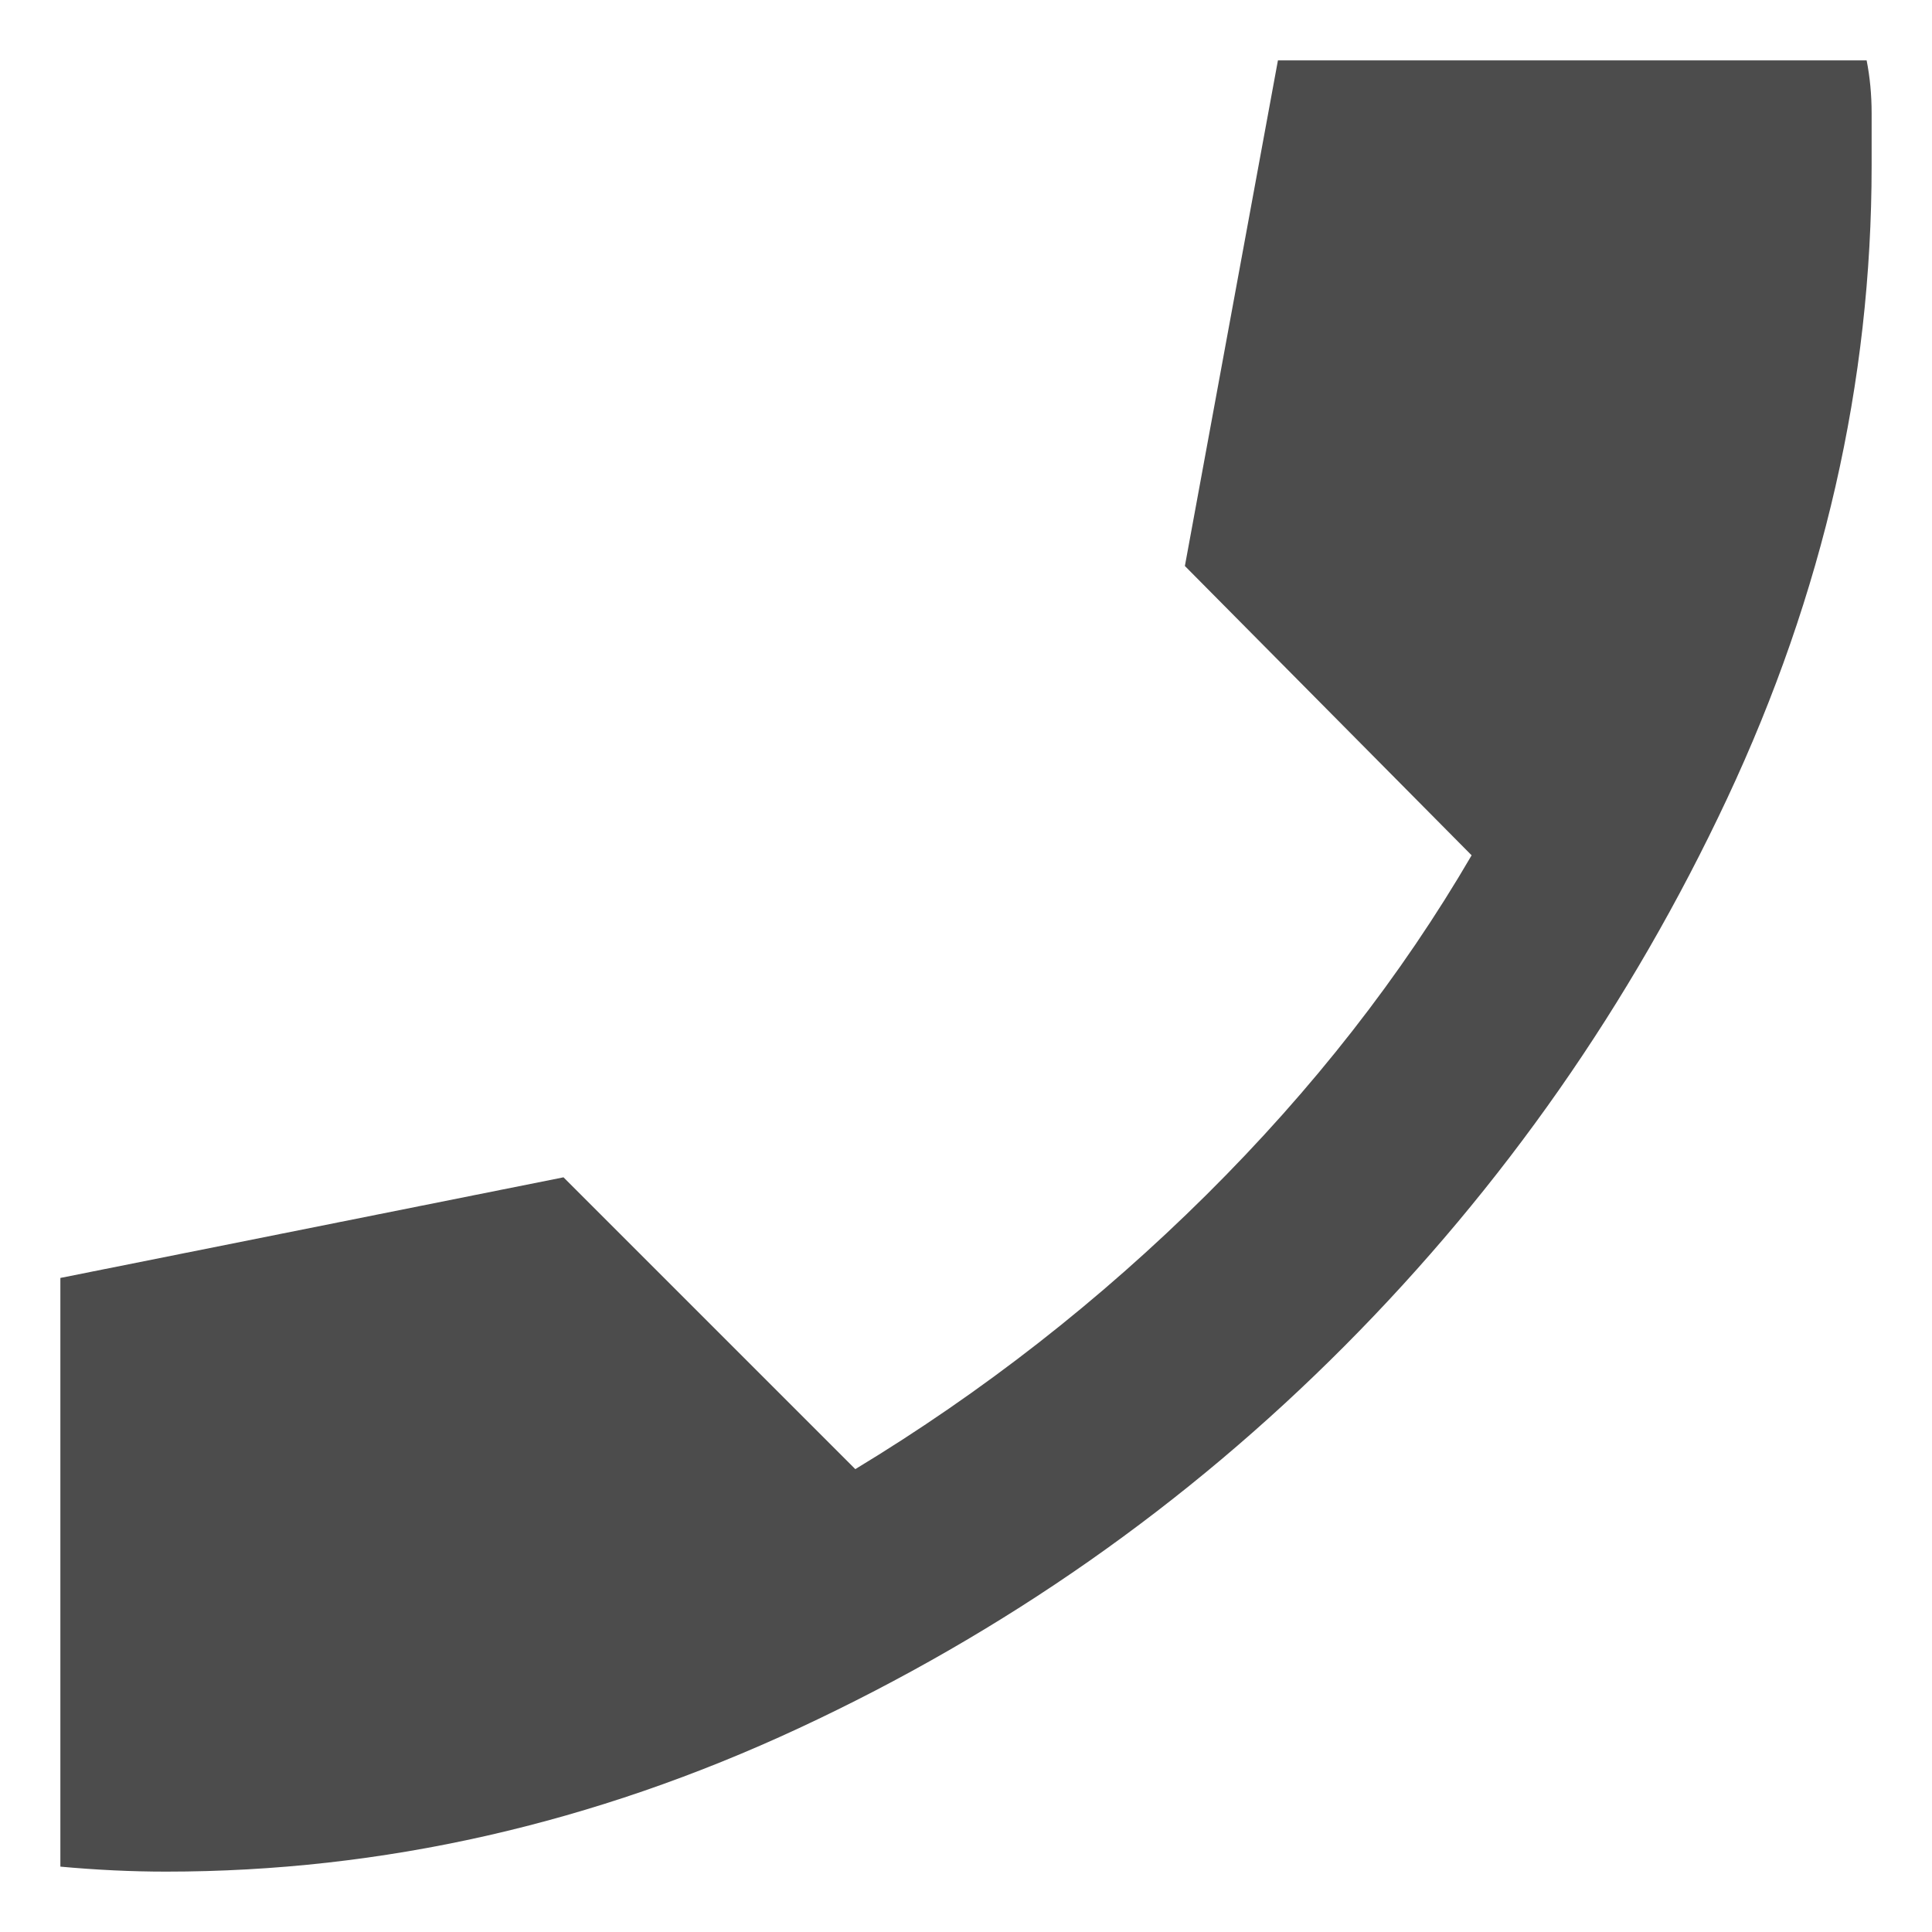 <svg width="24" height="24" viewBox="0 0 24 24" fill="none" xmlns="http://www.w3.org/2000/svg">
<path d="M2.062 23.25C1.854 23.25 1.635 23.245 1.406 23.234C1.177 23.223 0.958 23.207 0.75 23.188V15.875L7 14.625L10.625 18.25C12.208 17.292 13.662 16.156 14.985 14.844C16.308 13.531 17.407 12.125 18.281 10.625L14.719 7.031L15.875 0.75H23.188C23.229 0.958 23.25 1.177 23.25 1.406V2.062C23.25 4.75 22.651 7.37 21.454 9.922C20.256 12.475 18.673 14.74 16.704 16.719C14.735 18.698 12.474 20.281 9.922 21.469C7.371 22.656 4.751 23.25 2.062 23.25Z" fill="black" fill-opacity="0.7"/>
</svg>
